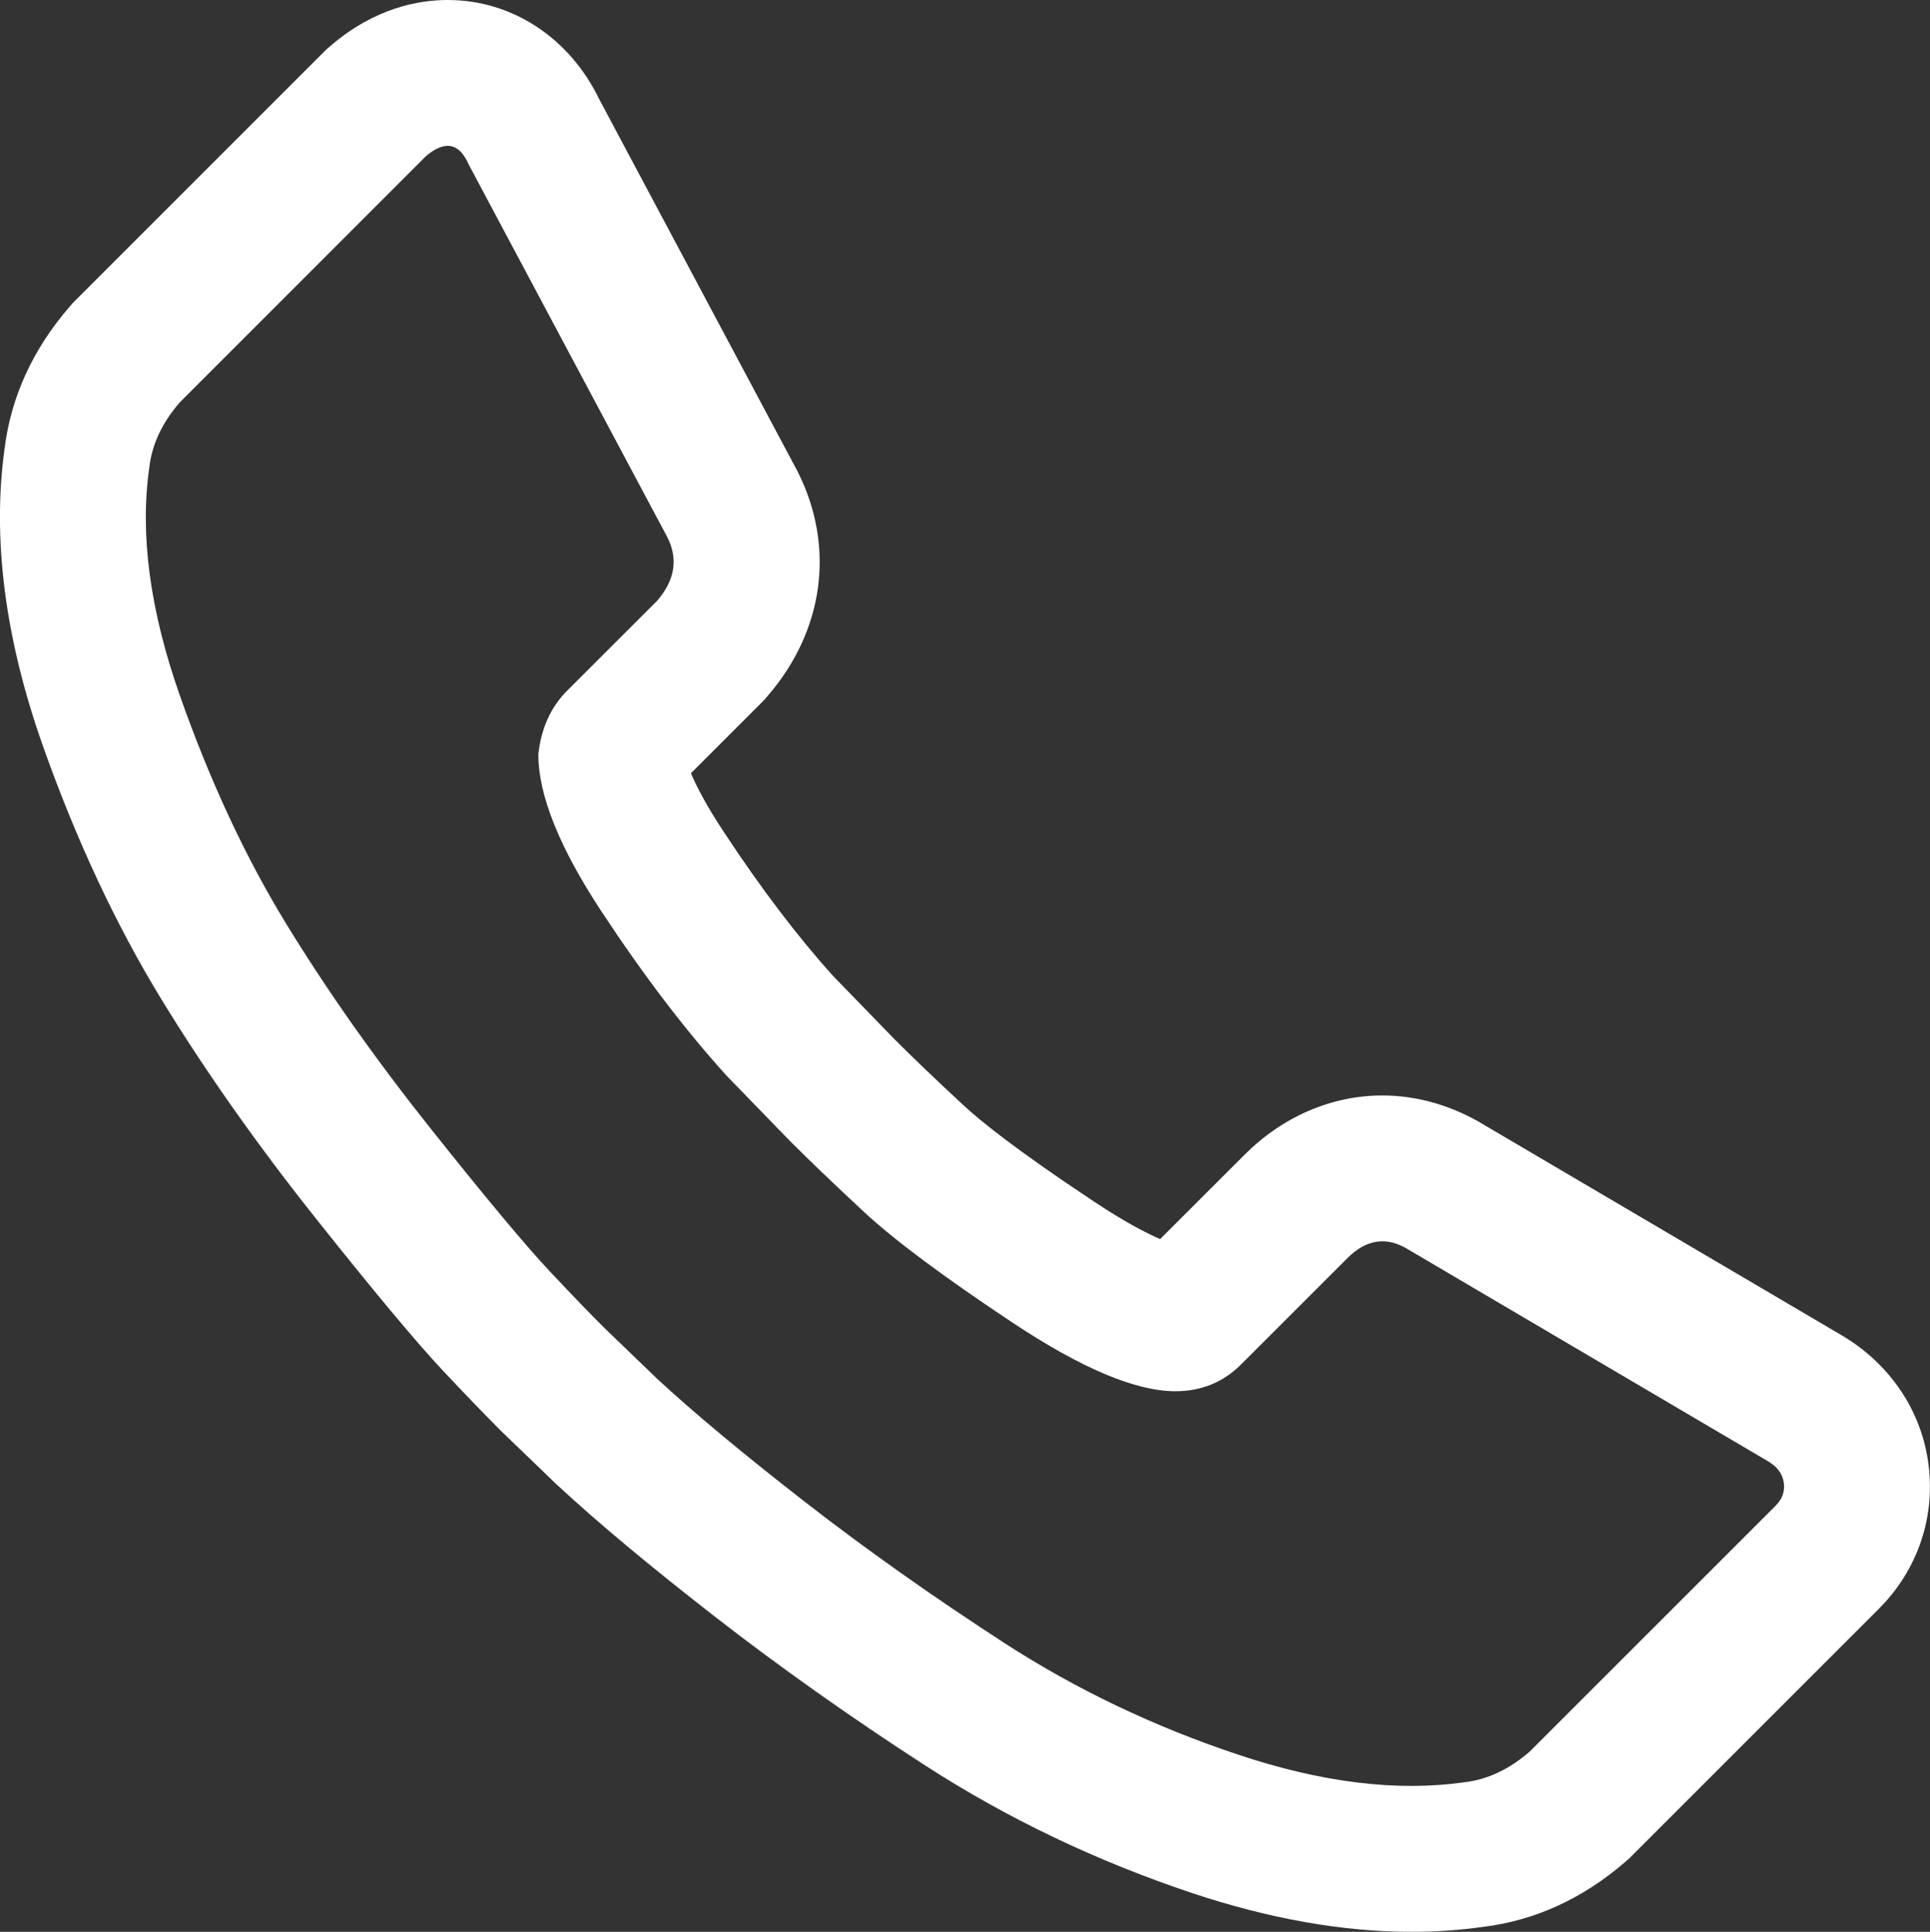 <svg xmlns="http://www.w3.org/2000/svg" width="19.847" height="19.869" viewBox="0 0 19.847 19.869">
  <rect x="0" y="0" width="19.847" height="19.869" fill="#333333" stroke="none"/>
  <g id="Icon_zocial-call" data-name="Icon zocial-call" transform="translate(-1.768 -1.447)" fill="none">
    <path d="M3.3,6.257a1.241,1.241,0,0,1,.316-.674L6.146,3.055q.3-.253.442.084L8.631,6.973a.552.552,0,0,1-.105.653L7.6,8.552a1.048,1.048,0,0,0-.295.653,3.215,3.215,0,0,0,.653,1.622,13.85,13.85,0,0,0,1.285,1.686l.653.673c.2.2.449.439.759.727A12.716,12.716,0,0,0,12.18,15.05a3.416,3.416,0,0,0,1.674.706.917.917,0,0,0,.674-.274l1.1-1.1a.463.463,0,0,1,.631-.084l3.686,2.169a.308.308,0,0,1,.168.221.269.269,0,0,1-.084.242L17.5,19.462a1.238,1.238,0,0,1-.673.315,5.1,5.1,0,0,1-2.328-.284,10.533,10.533,0,0,1-2.4-1.148q-1.106-.716-2.054-1.453T8.527,15.629L7.98,15.1q-.21-.21-.558-.579T6.209,13.07a21.153,21.153,0,0,1-1.5-2.117,12.348,12.348,0,0,1-1.1-2.348A5,5,0,0,1,3.3,6.257Z" stroke="none"/>
    <path d="M 6.372 2.947 C 6.306 2.947 6.23 2.983 6.146 3.055 L 3.619 5.583 C 3.436 5.793 3.33 6.018 3.303 6.257 C 3.205 6.944 3.31 7.728 3.619 8.605 C 3.928 9.482 4.293 10.266 4.714 10.953 C 5.135 11.641 5.633 12.347 6.209 13.07 C 6.785 13.794 7.19 14.277 7.422 14.523 C 7.653 14.769 7.839 14.962 7.98 15.102 L 8.527 15.629 C 8.906 15.98 9.412 16.401 10.044 16.893 C 10.676 17.384 11.36 17.868 12.097 18.346 C 12.834 18.823 13.634 19.205 14.498 19.493 C 15.361 19.782 16.137 19.876 16.826 19.778 C 17.063 19.751 17.288 19.645 17.499 19.462 L 20.026 16.935 C 20.097 16.865 20.125 16.784 20.111 16.693 C 20.097 16.601 20.04 16.528 19.942 16.472 L 16.256 14.302 C 16.031 14.161 15.821 14.19 15.624 14.387 L 14.529 15.482 C 14.346 15.664 14.121 15.756 13.855 15.756 C 13.448 15.756 12.889 15.521 12.18 15.05 C 11.471 14.579 10.963 14.2 10.654 13.913 C 10.344 13.625 10.092 13.383 9.895 13.186 L 9.242 12.513 C 8.821 12.049 8.392 11.487 7.957 10.827 C 7.522 10.167 7.304 9.627 7.304 9.205 C 7.333 8.939 7.431 8.721 7.599 8.552 L 8.526 7.626 C 8.708 7.415 8.744 7.197 8.631 6.973 L 6.588 3.139 C 6.532 3.011 6.46 2.947 6.372 2.947 M 6.372 1.447 C 7.035 1.447 7.626 1.837 7.931 2.469 L 9.972 6.3 C 10.359 7.072 10.242 7.935 9.66 8.607 L 9.625 8.648 L 8.873 9.4 C 8.929 9.532 9.03 9.729 9.21 10.002 C 9.593 10.584 9.972 11.083 10.337 11.487 L 10.964 12.133 C 11.156 12.326 11.395 12.554 11.674 12.813 C 11.847 12.974 12.216 13.273 13.01 13.8 C 13.334 14.016 13.557 14.13 13.698 14.191 L 14.564 13.326 C 14.958 12.931 15.462 12.714 15.983 12.714 C 16.343 12.714 16.705 12.819 17.03 13.017 L 20.699 15.176 C 21.187 15.461 21.513 15.931 21.594 16.469 C 21.679 17.034 21.494 17.591 21.085 17.998 L 18.522 20.561 L 18.481 20.597 C 18.044 20.975 17.552 21.2 17.019 21.265 C 16.78 21.299 16.532 21.316 16.282 21.316 C 15.576 21.316 14.816 21.181 14.023 20.916 C 13.044 20.589 12.122 20.148 11.282 19.605 C 10.514 19.108 9.788 18.594 9.123 18.077 C 8.451 17.554 7.923 17.114 7.509 16.73 L 7.487 16.71 L 6.919 16.163 C 6.762 16.005 6.563 15.8 6.329 15.551 C 6.057 15.261 5.634 14.756 5.036 14.004 C 4.425 13.238 3.887 12.475 3.435 11.737 C 2.962 10.965 2.548 10.079 2.204 9.104 C 1.818 8.007 1.687 6.984 1.815 6.062 C 1.881 5.529 2.106 5.038 2.484 4.601 L 2.52 4.56 L 5.126 1.954 L 5.17 1.916 C 5.623 1.528 6.073 1.447 6.372 1.447 Z" stroke="none" fill="#fff"/>
  </g>
</svg>

